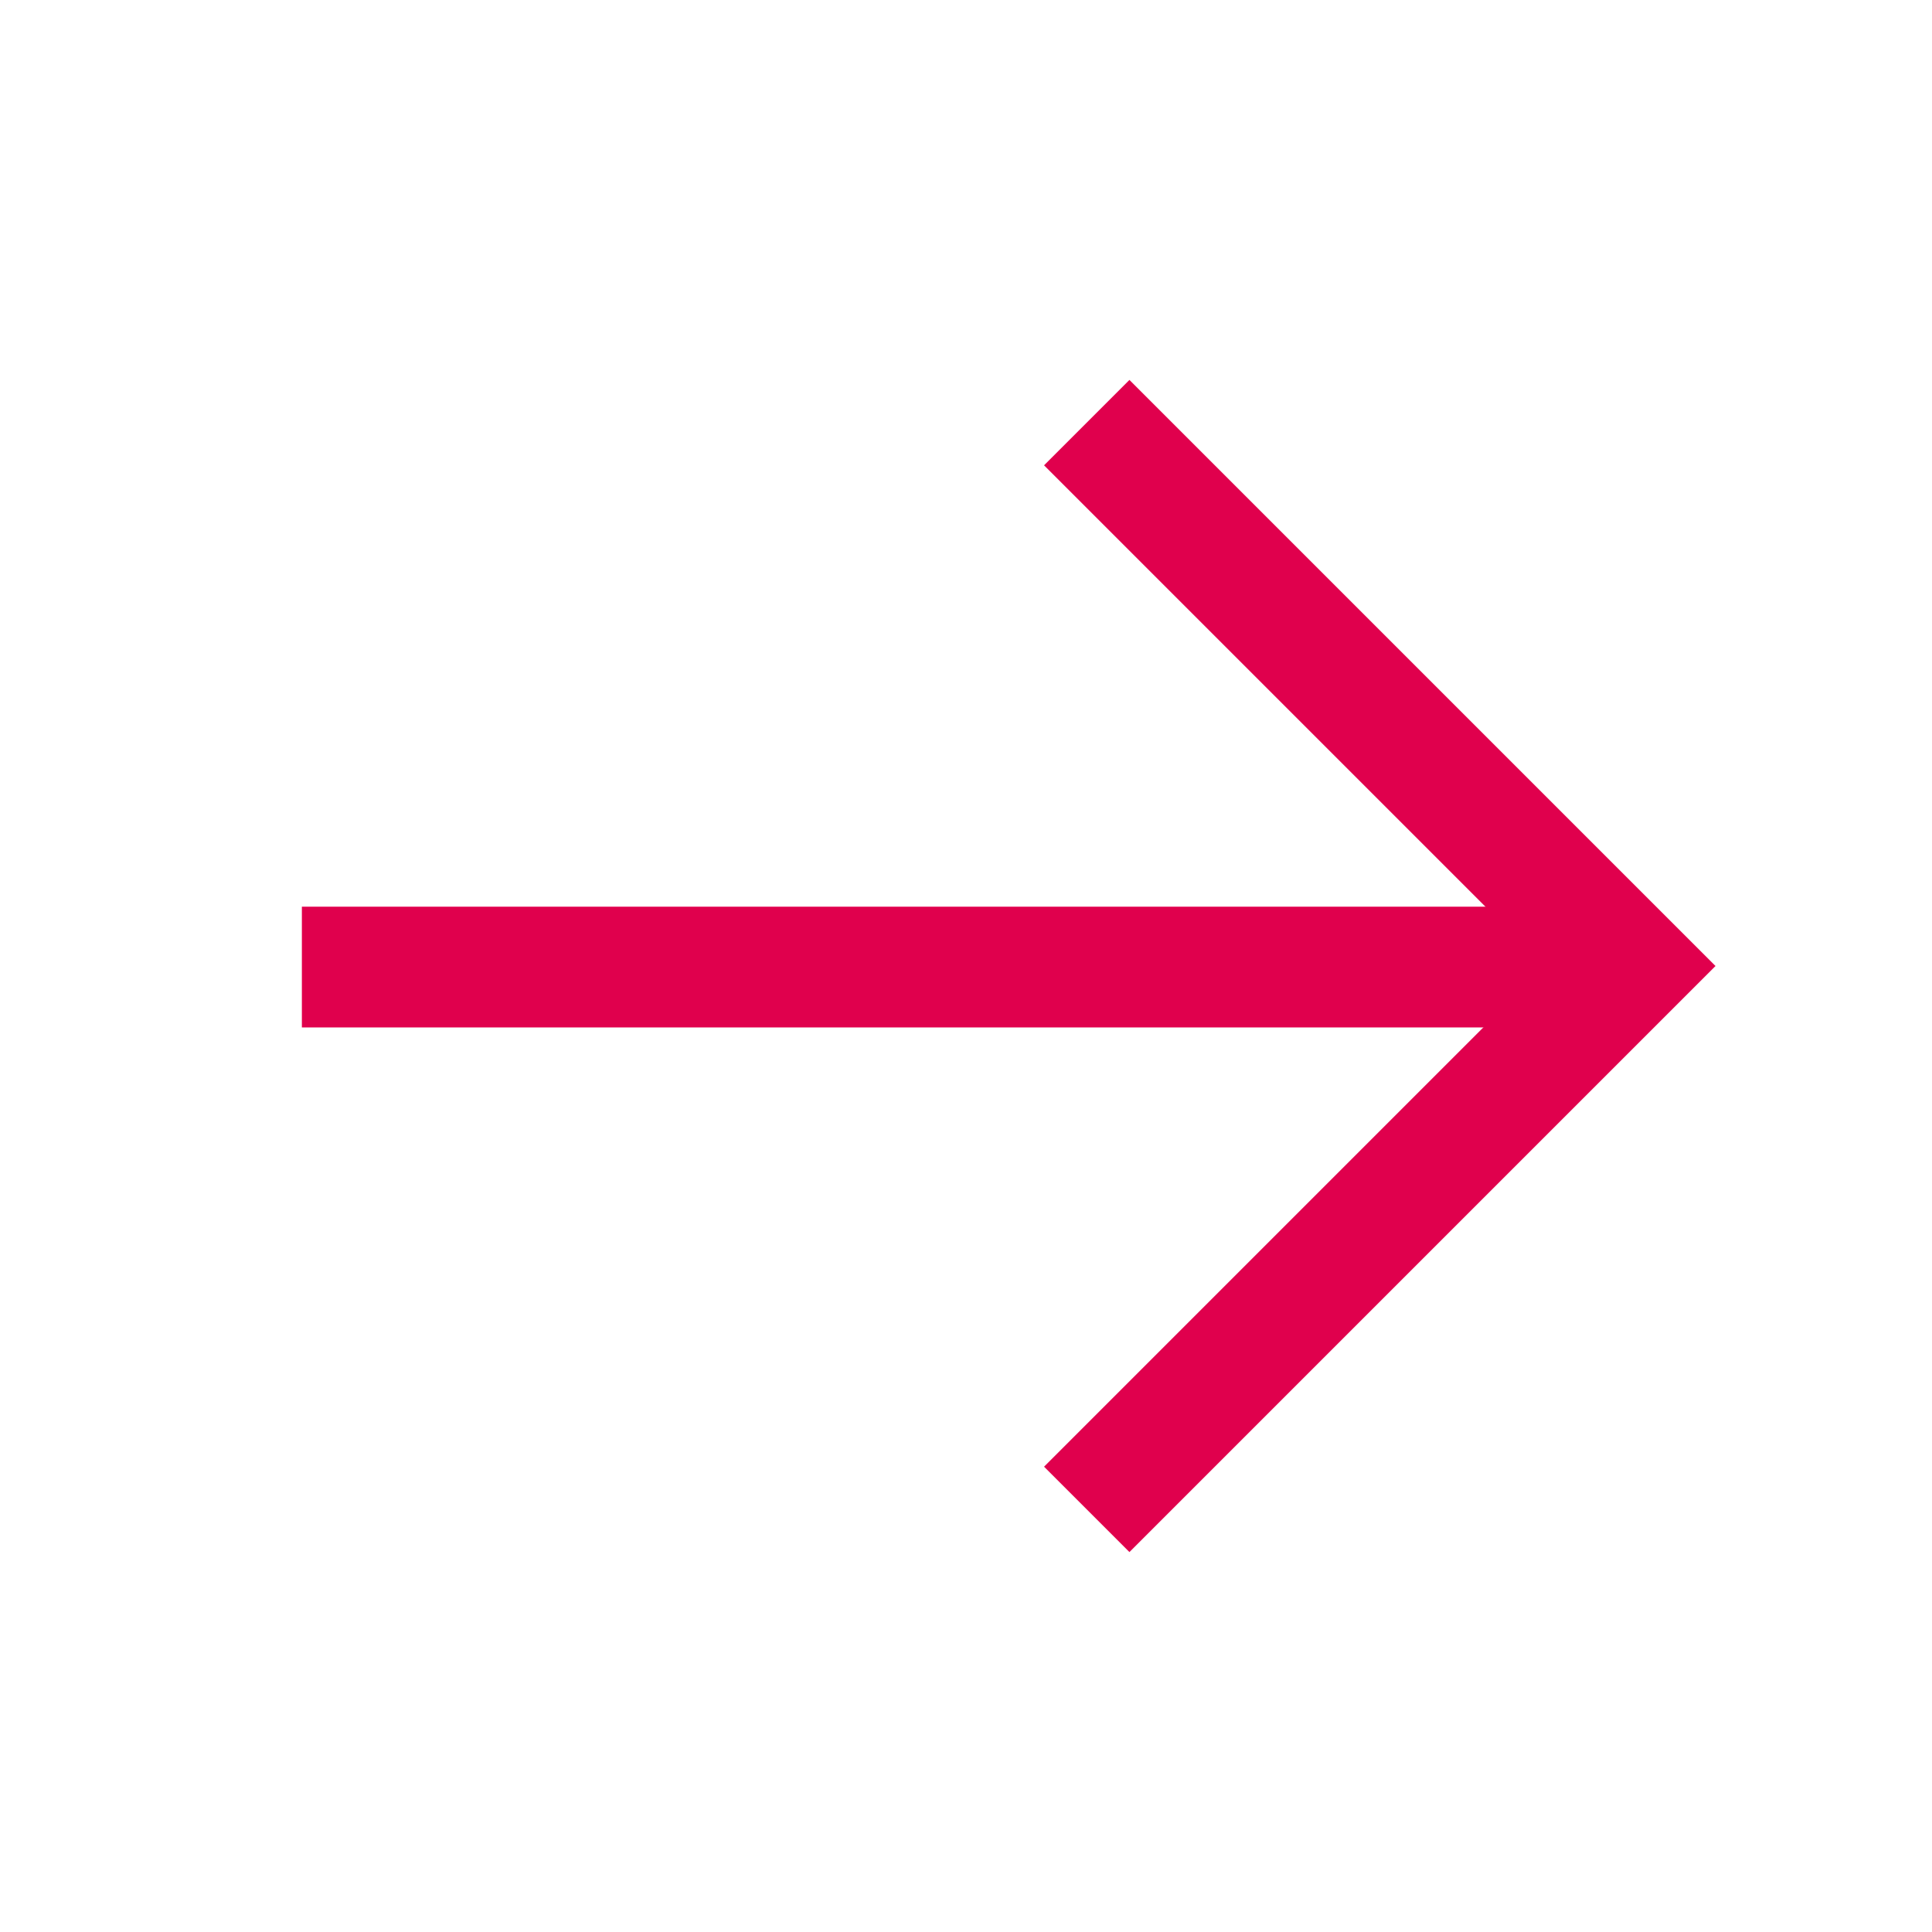 <?xml version="1.0" encoding="UTF-8"?>
<svg width="20px" height="20px" viewBox="0 0 20 20" version="1.1" xmlns="http://www.w3.org/2000/svg" xmlns:xlink="http://www.w3.org/1999/xlink">
    <title>4695725E-4C49-4EA8-8597-F17889554594</title>
    <g id="----" stroke="none" stroke-width="1" fill="none" fill-rule="evenodd">
        <g id="11Cyclad---Job-offer---single-view" transform="translate(-506, -2973)">
            <g id="Group-5" transform="translate(95, 2834)">
                <g id="Arrow-Left-Copy-8" transform="translate(421, 149) scale(-1, 1) translate(-421, -149) translate(411, 139)">
                    <rect id="Rectangle" x="0" y="0" width="20" height="20"></rect>
                    <line x1="16.875" y1="10.011" x2="3.125" y2="10.011" id="Path" stroke="#E0004D" stroke-width="1.25"></line>
                    <polyline id="Path" stroke="#E0004D" stroke-width="1.25" points="8.75 4.375 3.125 10 8.75 15.625"></polyline>
                </g>
            </g>
        </g>
    </g>
</svg>